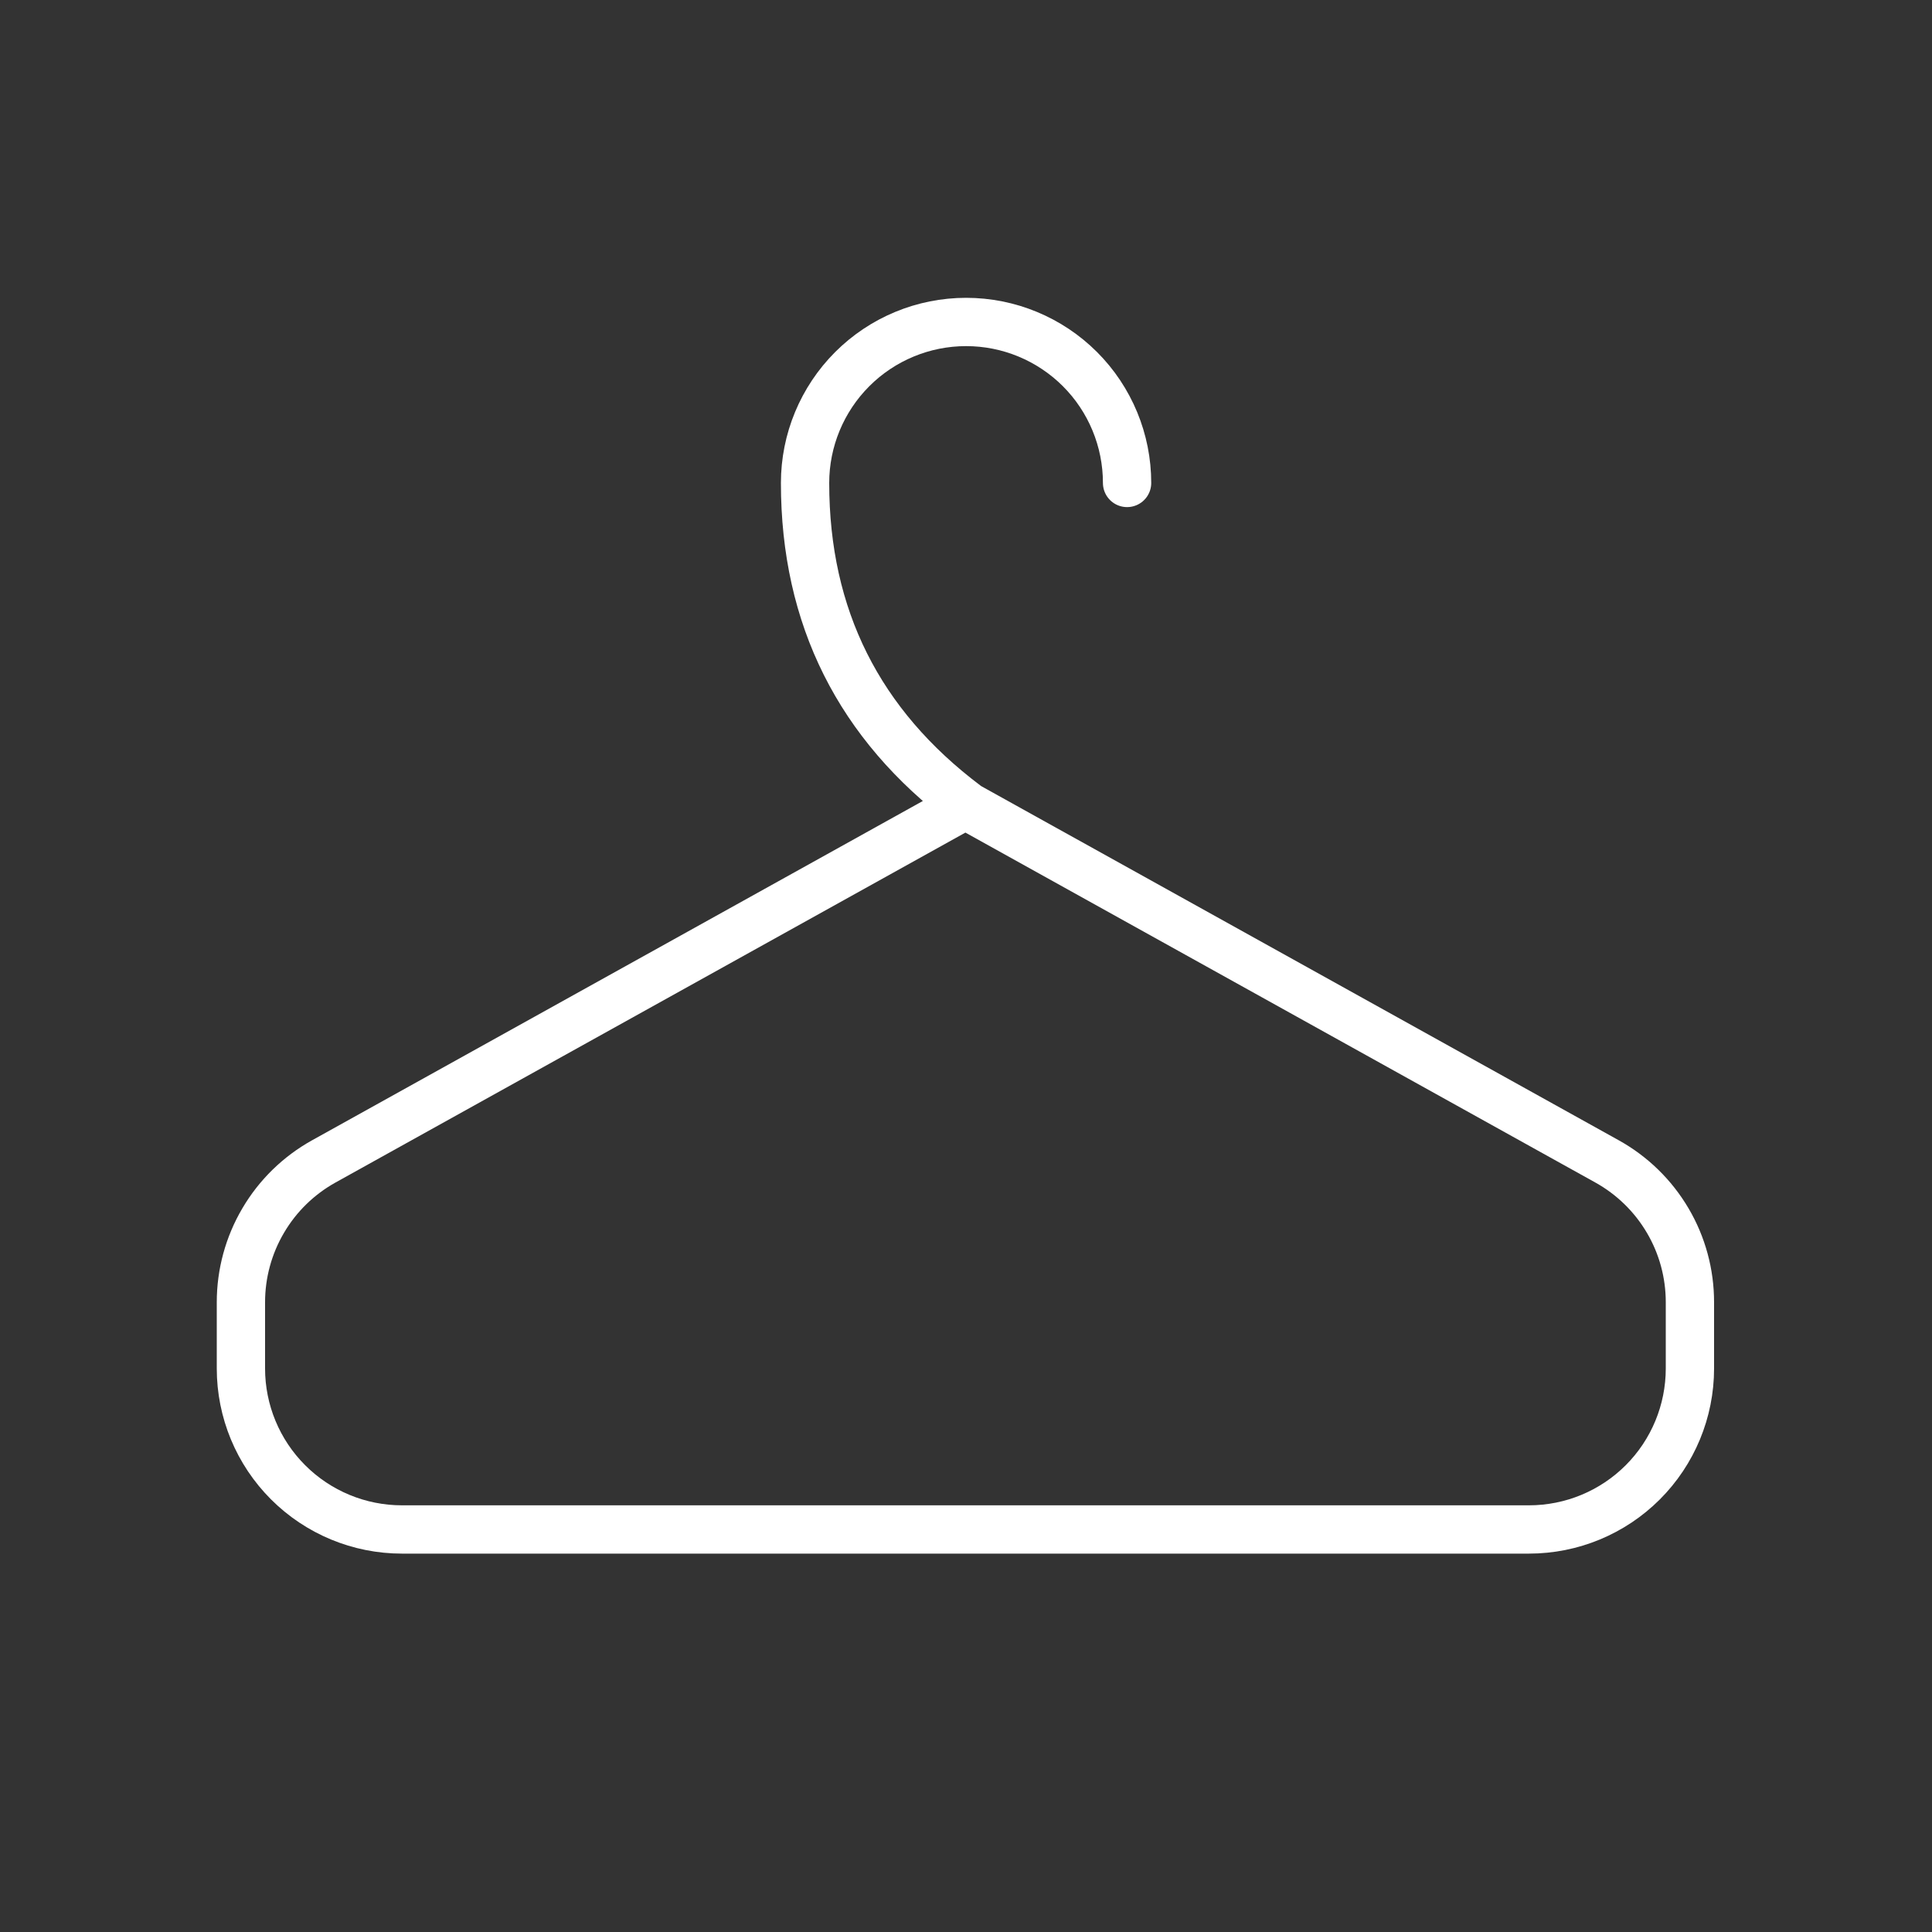 <svg width="40" height="40" viewBox="0 0 40 40" fill="none" xmlns="http://www.w3.org/2000/svg">
<rect x="0" y="0" width="40" height="40" fill="#333333" stroke="none"/>
<g clip-path="url(#clip0_4308_48974)">
<path d="M23.335 9.999C23.335 9.115 22.984 8.267 22.359 7.642C21.733 7.017 20.886 6.666 20.002 6.666C19.118 6.666 18.27 7.017 17.645 7.642C17.02 8.267 16.668 9.115 16.668 9.999C16.668 12.778 17.785 14.999 20.002 16.666H19.988M19.988 16.666L33.273 24.046C33.793 24.335 34.226 24.757 34.528 25.27C34.83 25.782 34.988 26.366 34.988 26.961V28.333C34.988 29.217 34.637 30.065 34.012 30.69C33.387 31.315 32.539 31.666 31.655 31.666H8.322C7.438 31.666 6.59 31.315 5.965 30.69C5.339 30.065 4.988 29.217 4.988 28.333V26.961C4.988 26.366 5.147 25.782 5.449 25.27C5.75 24.757 6.183 24.335 6.703 24.046L19.988 16.666Z" stroke="white" stroke-linecap="round" stroke-linejoin="round"/>
</g>
<defs>
<clipPath id="clip0_4308_48974">
<rect width="40" height="40" fill="white"/>
</clipPath>
</defs>
</svg>

